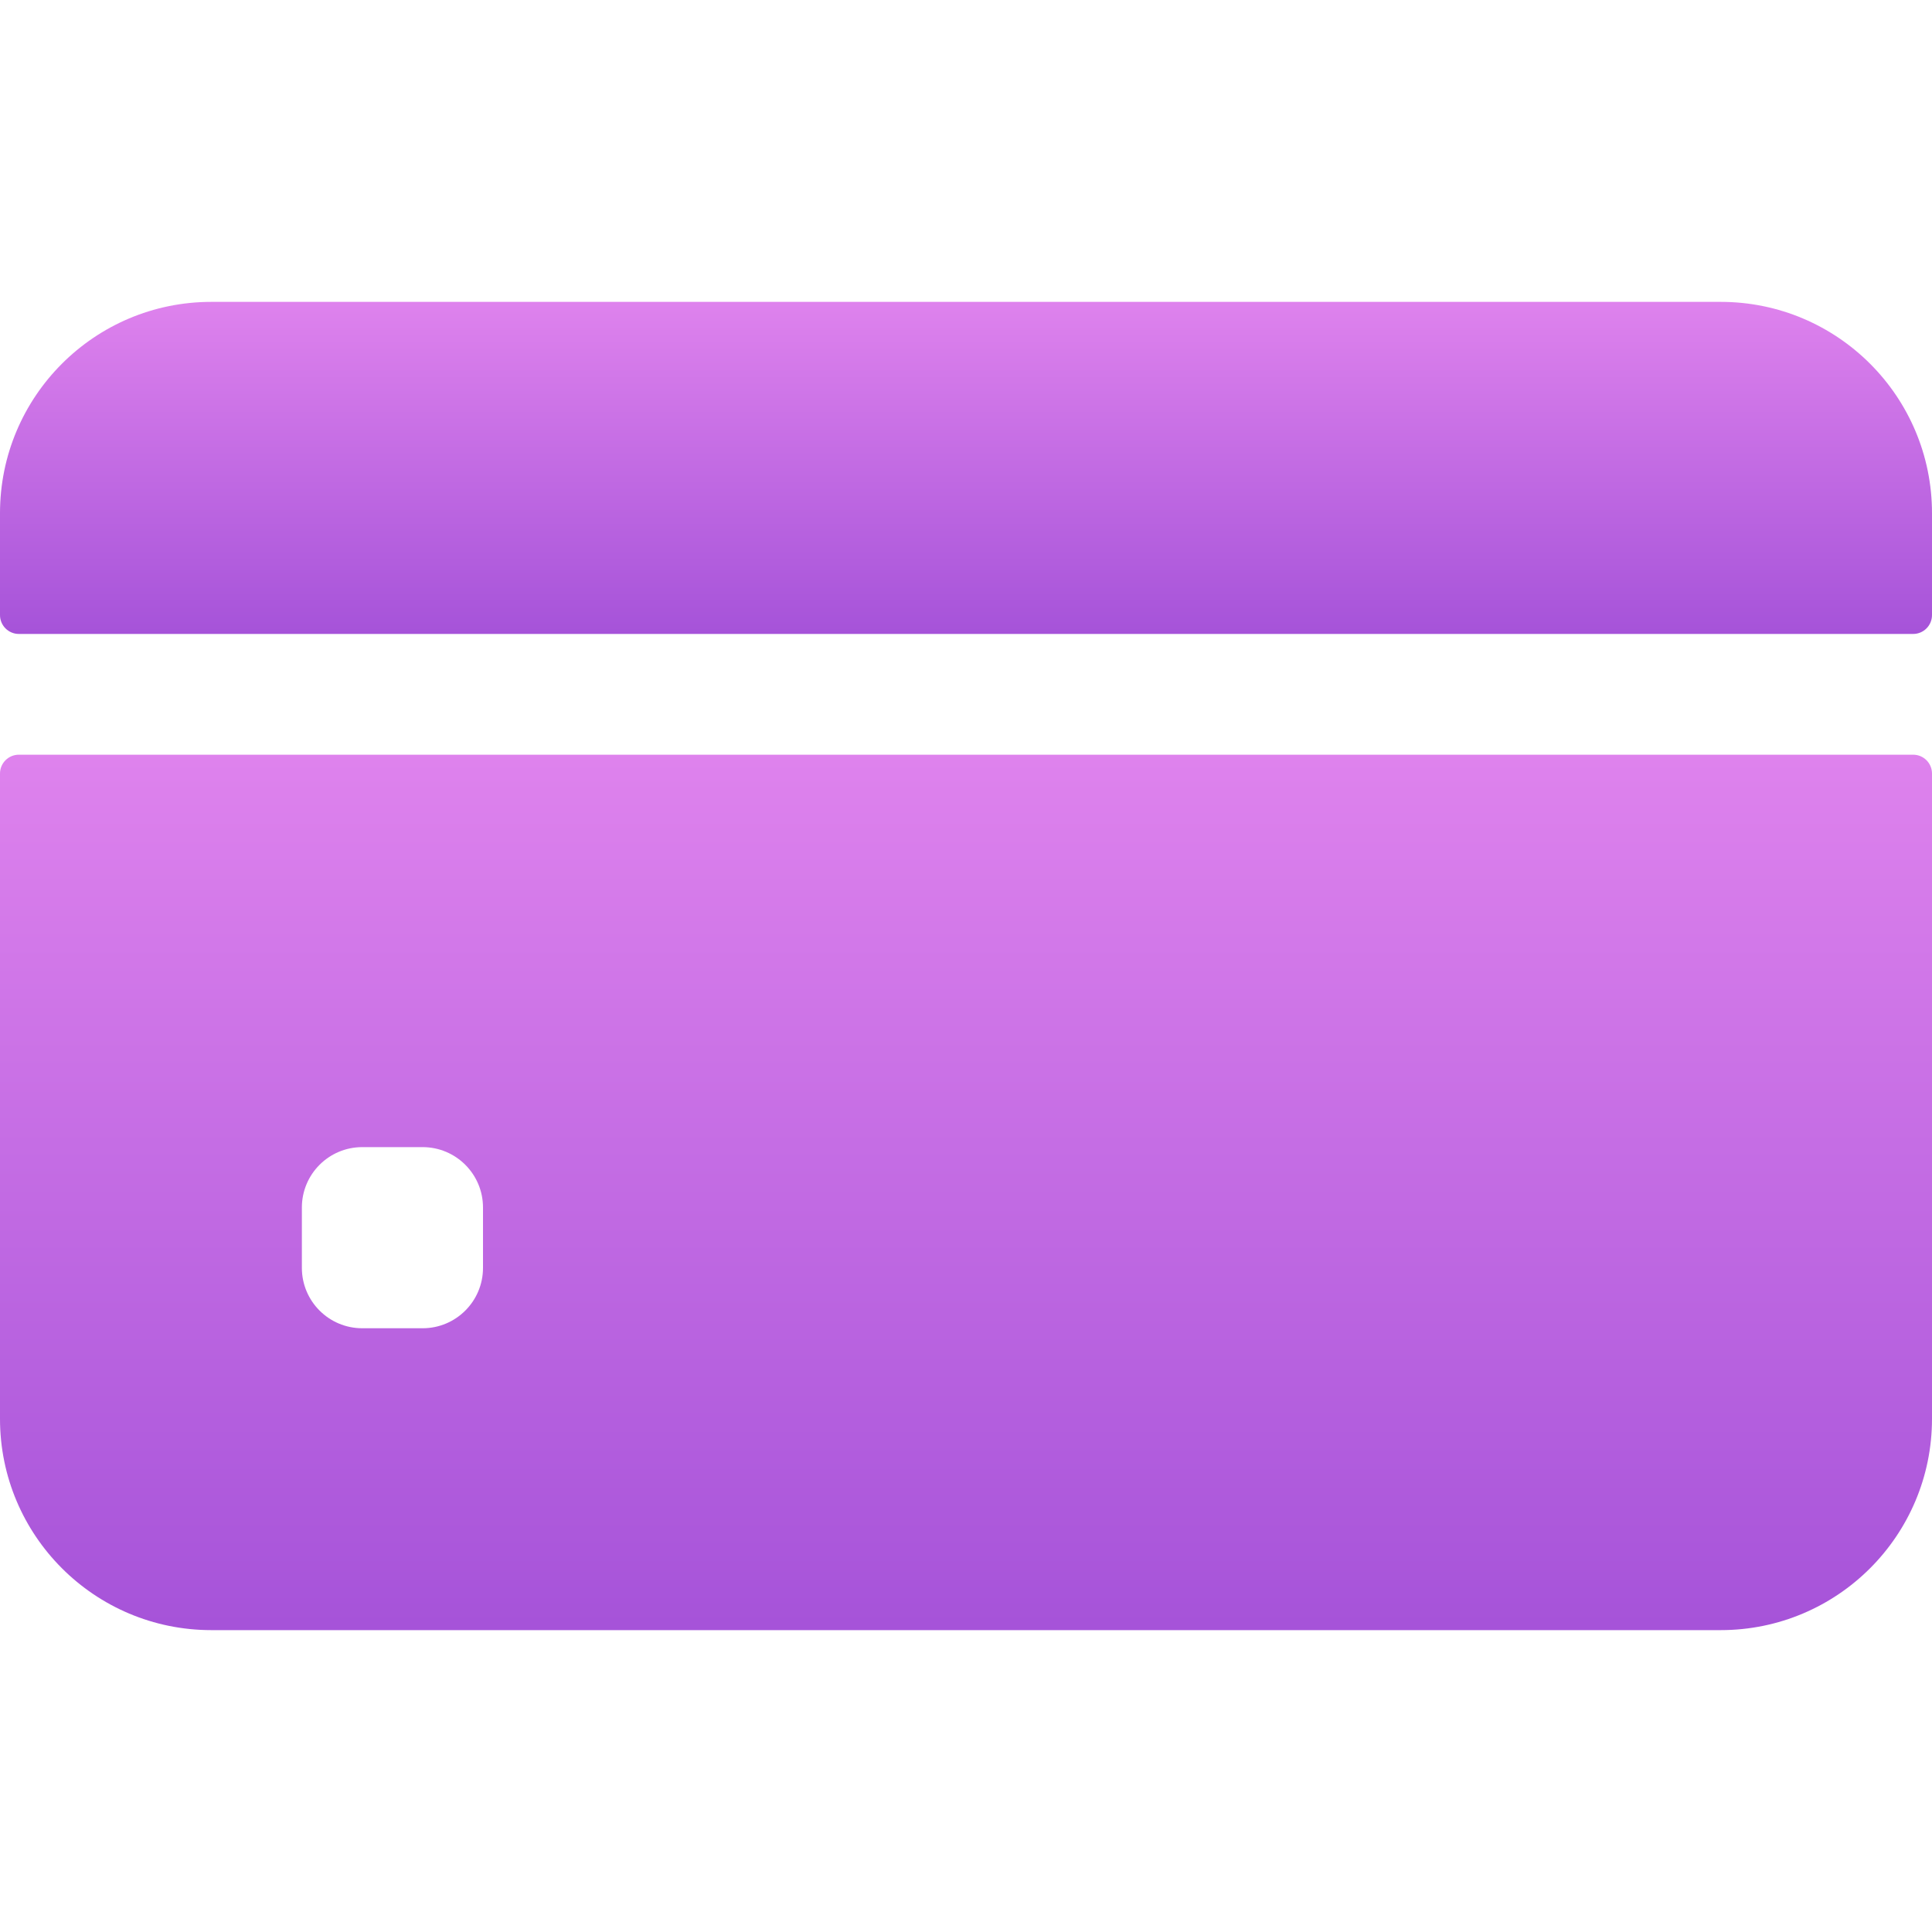 <?xml version="1.0" encoding="UTF-8"?> <svg xmlns="http://www.w3.org/2000/svg" width="60" height="60" viewBox="0 0 60 60" fill="none"><path d="M60 19.102V15.938C60 12.313 57.062 9.375 53.438 9.375H6.562C2.938 9.375 0 12.313 0 15.938V19.102C0 19.425 0.262 19.688 0.586 19.688H59.414C59.738 19.688 60 19.425 60 19.102Z" fill="url(#paint0_linear_547_5305)"></path><path d="M0 24.023V44.062C0 47.687 2.938 50.625 6.562 50.625H53.438C57.062 50.625 60 47.687 60 44.062V24.023C60 23.7 59.738 23.438 59.414 23.438H0.586C0.262 23.438 0 23.7 0 24.023ZM15 39.375C15 40.41 14.161 41.25 13.125 41.25H11.25C10.214 41.25 9.375 40.41 9.375 39.375V37.5C9.375 36.465 10.214 35.625 11.25 35.625H13.125C14.161 35.625 15 36.465 15 37.5V39.375Z" fill="url(#paint1_linear_547_5305)"></path><defs><linearGradient id="paint0_linear_547_5305" x1="20.547" y1="9.424" x2="20.547" y2="19.638" gradientUnits="userSpaceOnUse"><stop stop-color="#DE82ED"></stop><stop offset="1" stop-color="#A653D9"></stop></linearGradient><linearGradient id="paint1_linear_547_5305" x1="20.547" y1="23.567" x2="20.547" y2="50.495" gradientUnits="userSpaceOnUse"><stop stop-color="#DE82ED"></stop><stop offset="1" stop-color="#A653D9"></stop></linearGradient></defs></svg> 